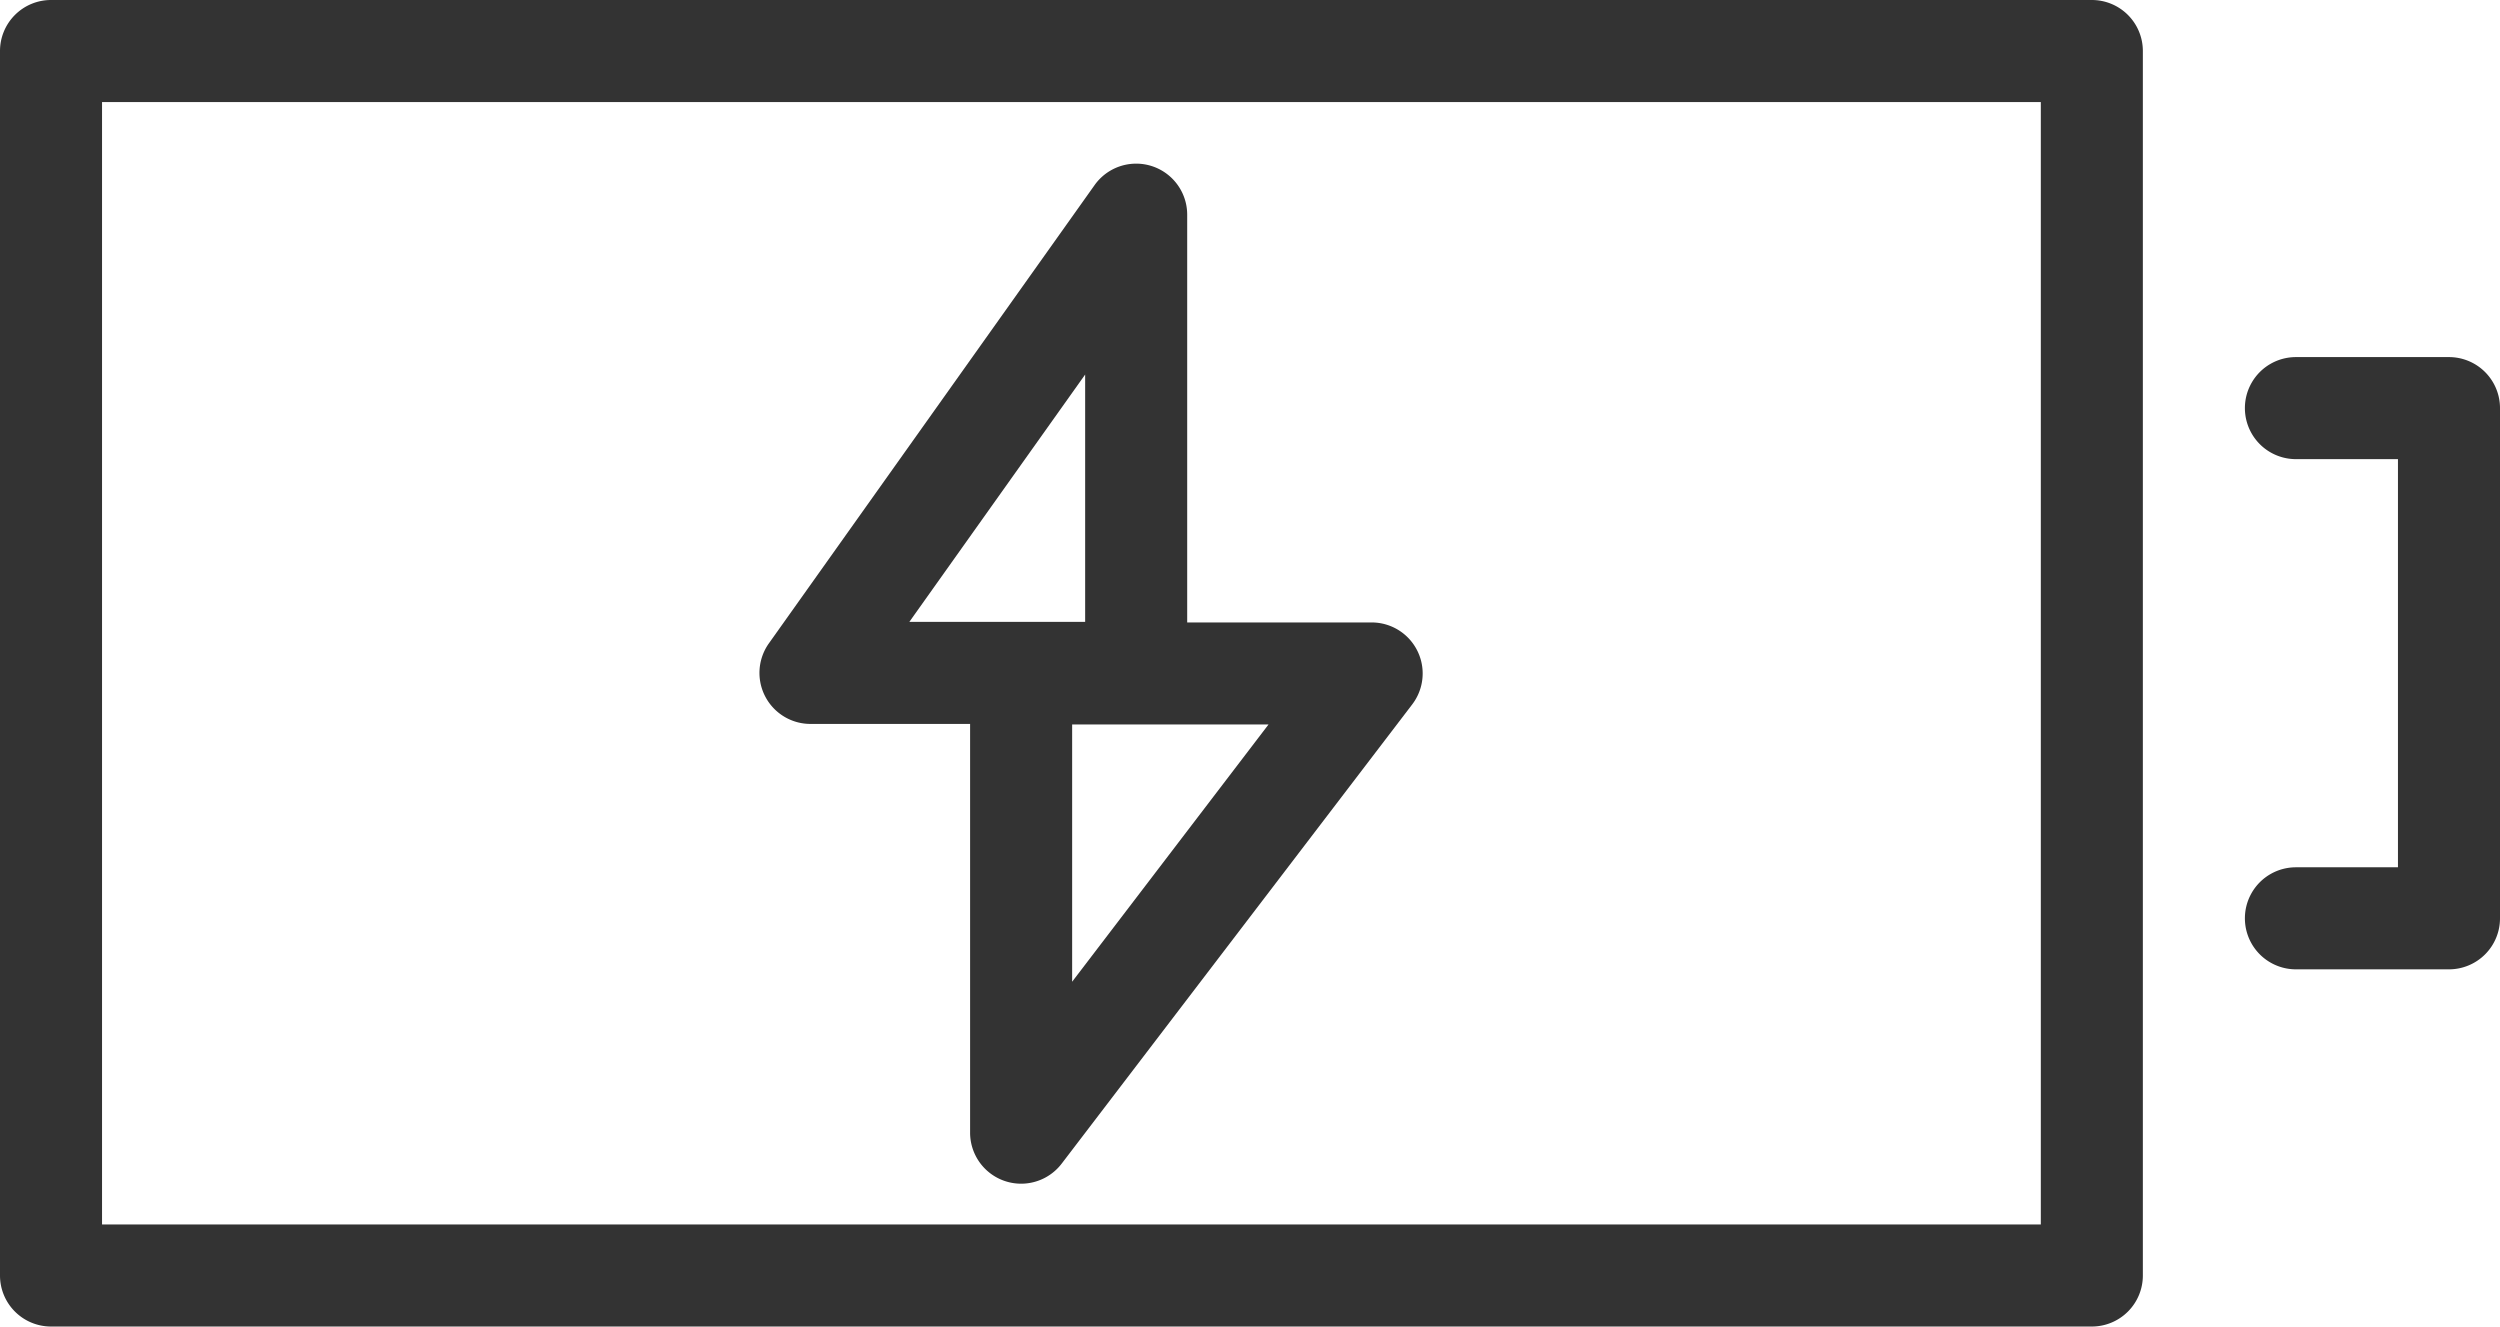 <svg xmlns="http://www.w3.org/2000/svg" width="49" height="26" viewBox="0 0 49 26"><path d="M1,0H41a1,1,0,0,1,1,1V25a1,1,0,0,1-1,1H1a1,1,0,0,1-1-1V1A1,1,0,0,1,1,0ZM40,2H2V24H40Z" fill="#333"/><path d="M47.723,19.38h-3a1,1,0,0,1,0-2h2v-8h-2a1,1,0,0,1,0-2h3a1,1,0,0,1,1,1v10A1,1,0,0,1,47.723,19.38Z" transform="translate(0.277 -0.381)" fill="#333"/><path d="M22.268,14.189H15.885a1,1,0,0,1-.815-1.579l6.384-8.982a1,1,0,0,1,1.815.579v8.982A1,1,0,0,1,22.268,14.189Zm-4.445-2h3.446V7.341Z" fill="#333"/><path d="M20.014,12.2h6.87a1,1,0,0,1,.795,1.607l-6.87,9a1,1,0,0,1-1.795-.607v-9A1,1,0,0,1,20.014,12.2Zm4.849,2H21.014v5.042Z" fill="#333"/></svg>